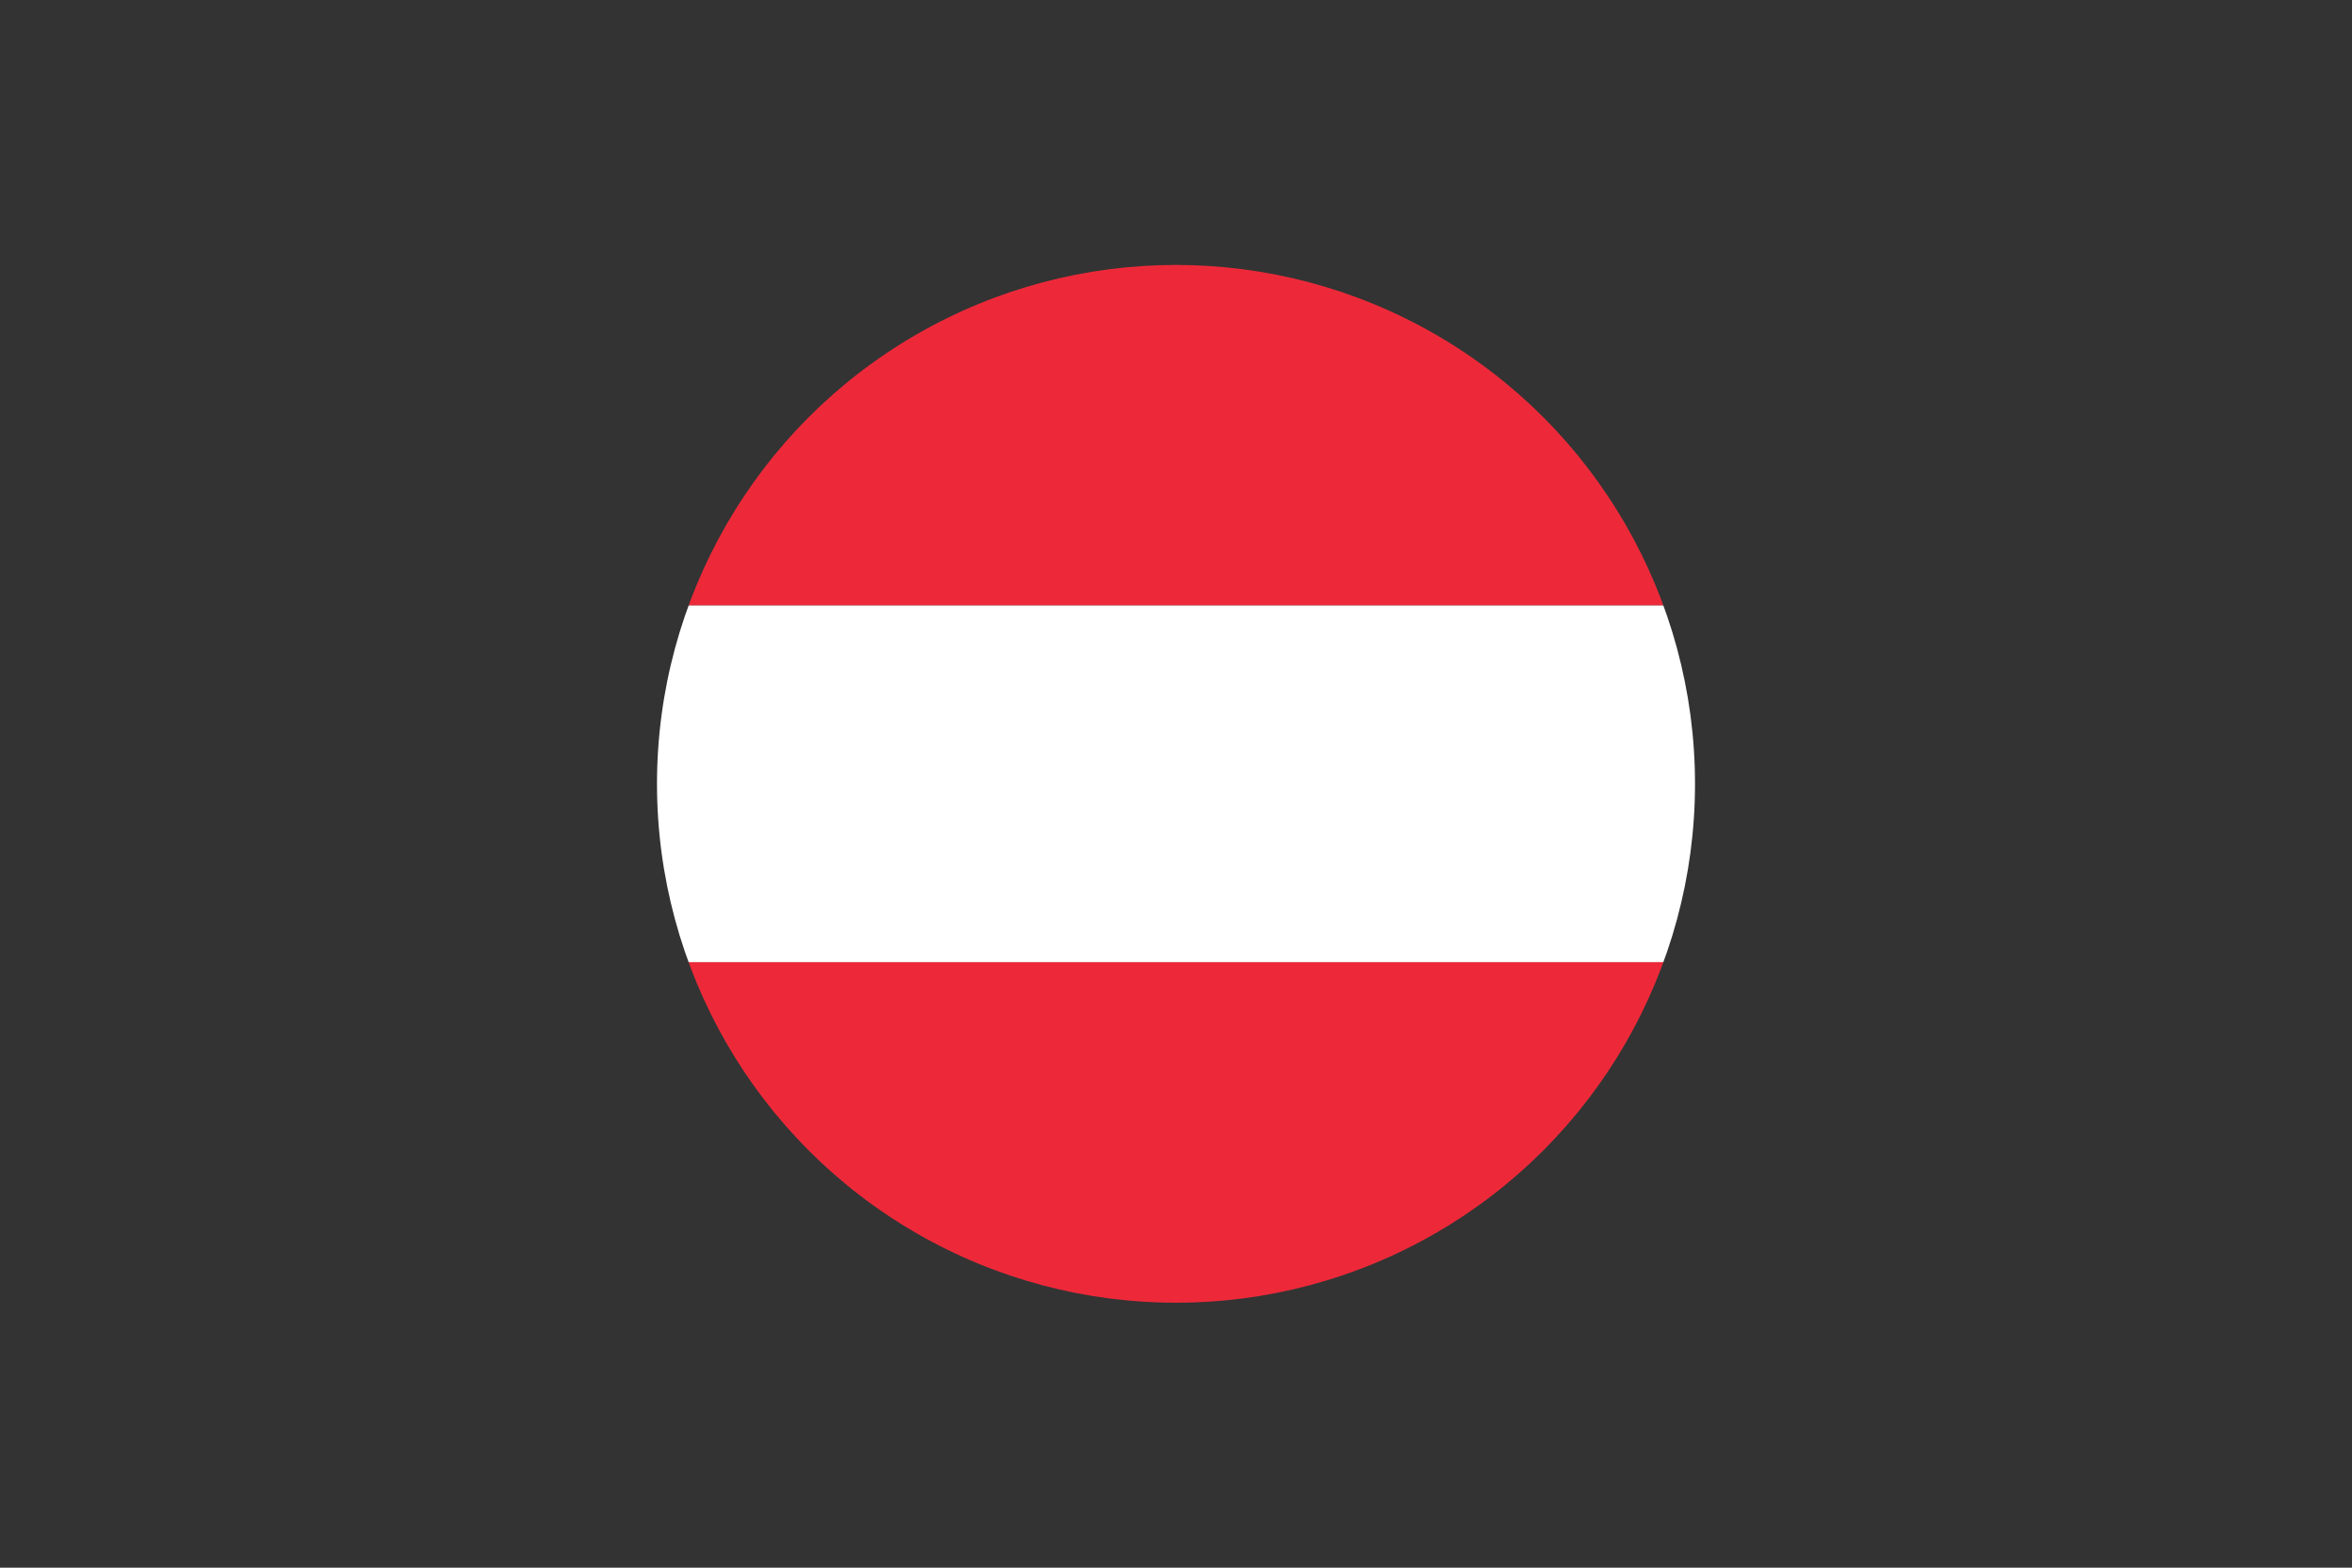 <svg xmlns="http://www.w3.org/2000/svg" xmlns:xlink="http://www.w3.org/1999/xlink" id="Layer_1" data-name="Layer 1" viewBox="0 0 1500 1000"><rect x="0" y="0" width="1500" height="1000" fill="#333333" stroke="none"/><defs><style>.cls-1{fill:none;}.cls-2{clip-path:url(#clip-path);}.cls-3{fill:#ed2939;}.cls-4{fill:#fff;}</style><clipPath id="clip-path"><circle class="cls-1" cx="750" cy="500" r="331"></circle></clipPath></defs><title>Flag-of-Austria</title><g class="cls-2"><rect class="cls-3" x="237.98" y="158.66" width="1024.03" height="227.56"></rect><rect class="cls-4" x="237.98" y="386.22" width="1024.03" height="227.56"></rect><rect class="cls-3" x="237.98" y="613.78" width="1024.03" height="227.56"></rect></g></svg>
